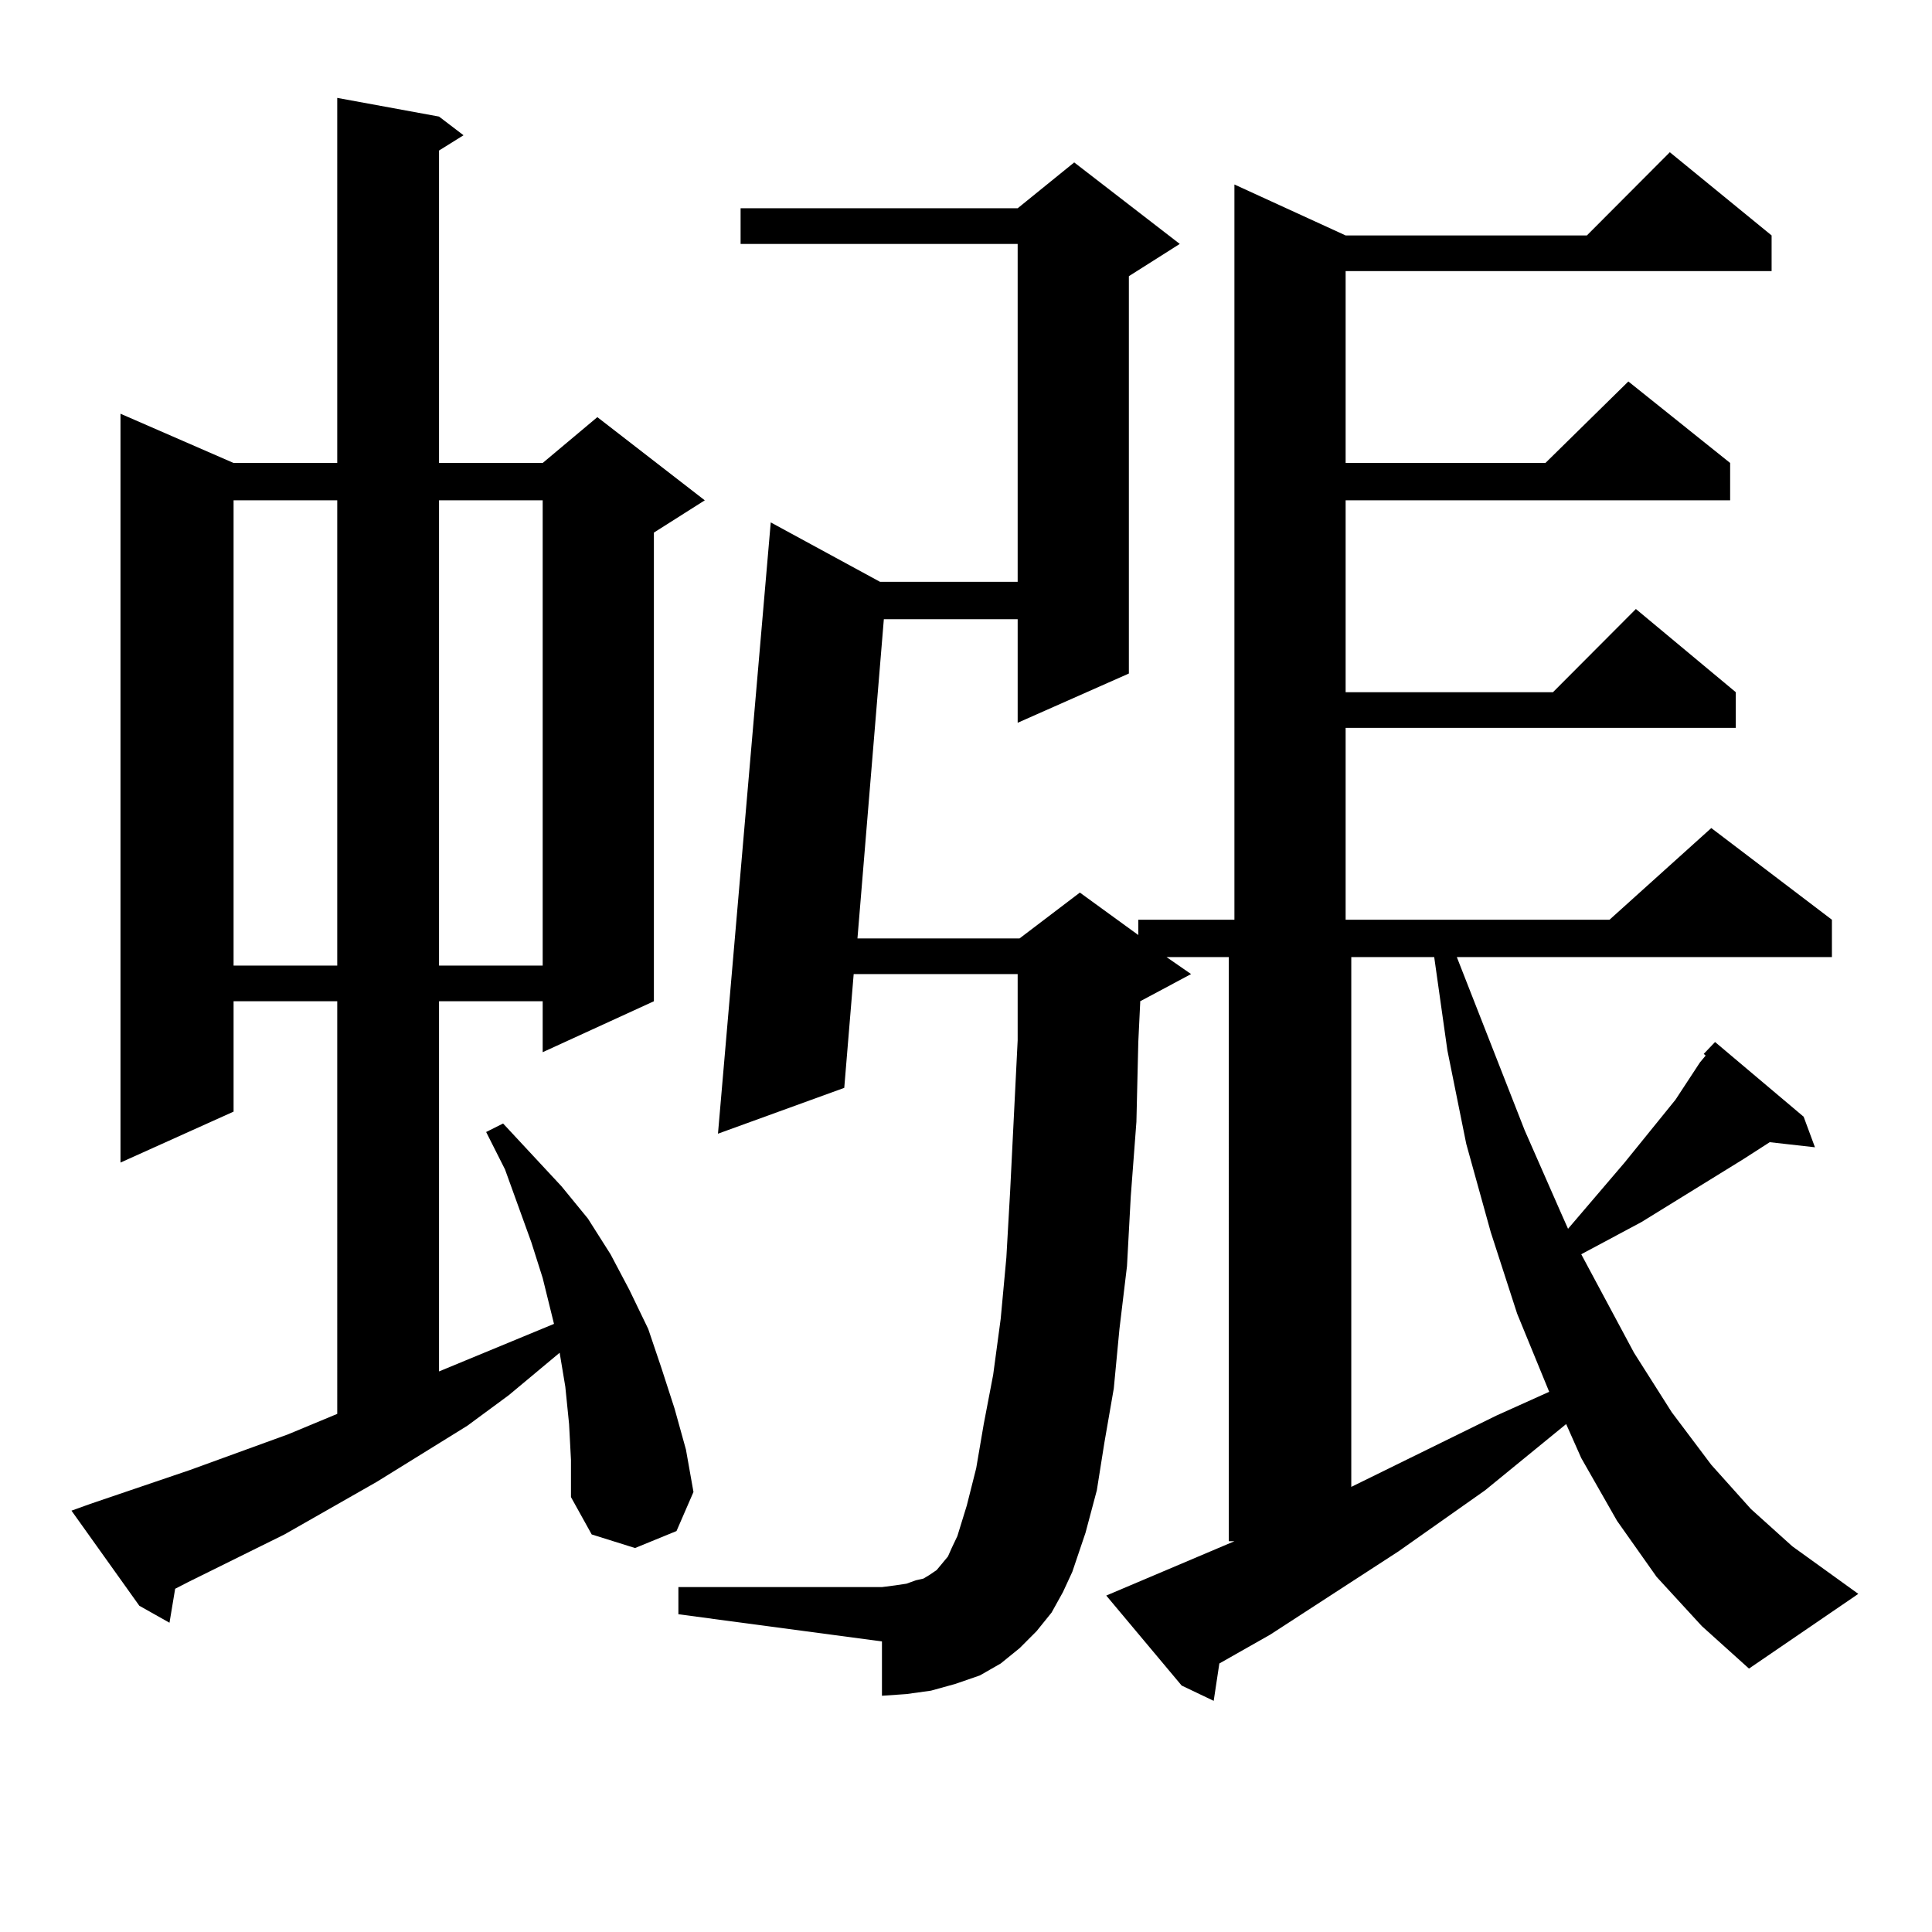 <?xml version="1.0" encoding="utf-8"?>
<!-- Generator: Adobe Illustrator 16.0.0, SVG Export Plug-In . SVG Version: 6.00 Build 0)  -->
<!DOCTYPE svg PUBLIC "-//W3C//DTD SVG 1.1//EN" "http://www.w3.org/Graphics/SVG/1.1/DTD/svg11.dtd">
<svg version="1.1" id="图层_1" xmlns="http://www.w3.org/2000/svg" xmlns:xlink="http://www.w3.org/1999/xlink" x="0px" y="0px"
	 width="1000px" height="1000px" viewBox="0 0 1000 1000" enable-background="new 0 0 1000 1000" xml:space="preserve">
<path d="M294.554,737.094l-1.951-19.336l-2.927-17.578l-26.341,21.973l-21.463,15.82l-46.828,29.004l-47.804,27.246l-49.755,24.609
	l-6.829,3.516l-2.927,17.578l-15.609-8.789l-35.121-49.219l9.756-3.516l51.706-17.578l50.73-18.457l25.365-10.547V518.246h-53.657
	v57.129l-58.535,26.367V214.144l58.535,25.488h53.657V50.668l52.682,9.668l12.683,9.668l-12.683,7.91v161.719h53.657l28.292-23.73
	l55.608,43.066l-26.341,16.699v242.578l-57.56,26.367v-26.367h-53.657v191.602l59.511-24.609l-5.854-23.73l-5.854-18.457
	l-13.658-37.793l-9.756-19.336l8.78-4.395l30.243,32.52l13.658,16.699l11.707,18.457l9.756,18.457l9.756,20.215l6.829,20.215
	l6.829,21.094l5.854,21.094l3.902,21.973l-8.78,20.215l-21.463,8.789l-22.438-7.031l-10.731-19.336v-19.336L294.554,737.094z
	 M120.899,258.969v240.82h53.657v-240.82H120.899z M227.238,258.969v240.82h53.657v-240.82H227.238z M881.856,545.492l5.854-6.152
	l45.853,38.672l5.854,15.82l-23.414-2.637l-13.658,8.789l-52.682,32.52l-31.219,16.699l27.316,50.977l19.512,30.762l20.487,27.246
	l20.487,22.852l21.463,19.336l34.146,24.609l-56.584,38.672l-24.39-21.973l-23.414-25.488l-20.487-29.004l-18.536-32.52
	l-7.805-17.578l-41.95,34.277l-44.877,31.641l-66.34,43.066l-26.341,14.941l-2.927,19.336l-16.585-7.91l-39.023-46.582l66.34-28.125
	h-2.927V495.394h-32.194l12.683,8.789l-26.341,14.063v0.879l-0.976,20.215l-0.976,41.309l-2.927,38.672l-1.951,36.035l-3.902,32.52
	l-2.927,30.762l-4.878,28.125l-3.902,24.609l-5.854,21.973l-6.829,20.215l-4.878,10.547l-5.854,10.547l-7.805,9.668l-8.78,8.789
	l-9.756,7.91l-10.731,6.152l-12.683,4.395l-12.683,3.516l-12.683,1.758l-12.683,0.879v-28.125l-105.363-14.063v-14.063h105.363
	l6.829-0.879l5.854-0.879l4.878-1.758l3.902-0.879l2.927-1.758l3.902-2.637l5.854-7.031l1.951-4.395l2.927-6.152l4.878-15.82
	l4.878-19.336l3.902-22.852l4.878-25.488l3.902-29.004l2.927-31.641l1.951-34.277l3.902-78.223v-34.277h-84.876l-4.878,58.887
	l-65.364,23.73l27.316-316.406l56.584,30.762h71.218V126.254H383.332v-18.457h143.411l29.268-23.73l54.633,42.188l-26.341,16.699
	v205.664l-57.56,25.488v-53.613h-69.267l-13.658,165.234h83.9l31.219-23.73l30.243,21.973v-7.91h49.755V95.492l57.56,26.367H821.37
	l42.926-43.066l52.682,43.066v18.457H696.495v99.316h103.412l42.926-42.188l52.682,42.188v19.336h-199.02v99.316H803.81
	l42.926-43.066l51.706,43.066v18.457H696.495v99.316h136.582l52.682-47.461l62.438,47.461v19.336H754.055l35.121,89.648
	l18.536,42.188l3.902,8.789l29.268-34.277l26.341-32.52l12.683-19.336l2.927-3.516L881.856,545.492z M699.422,495.394v274.219
	l75.12-36.914l27.316-12.305l-16.585-40.43l-13.658-42.188l-12.683-45.703l-9.756-48.34l-6.829-48.34H699.422z"/>
</svg>
